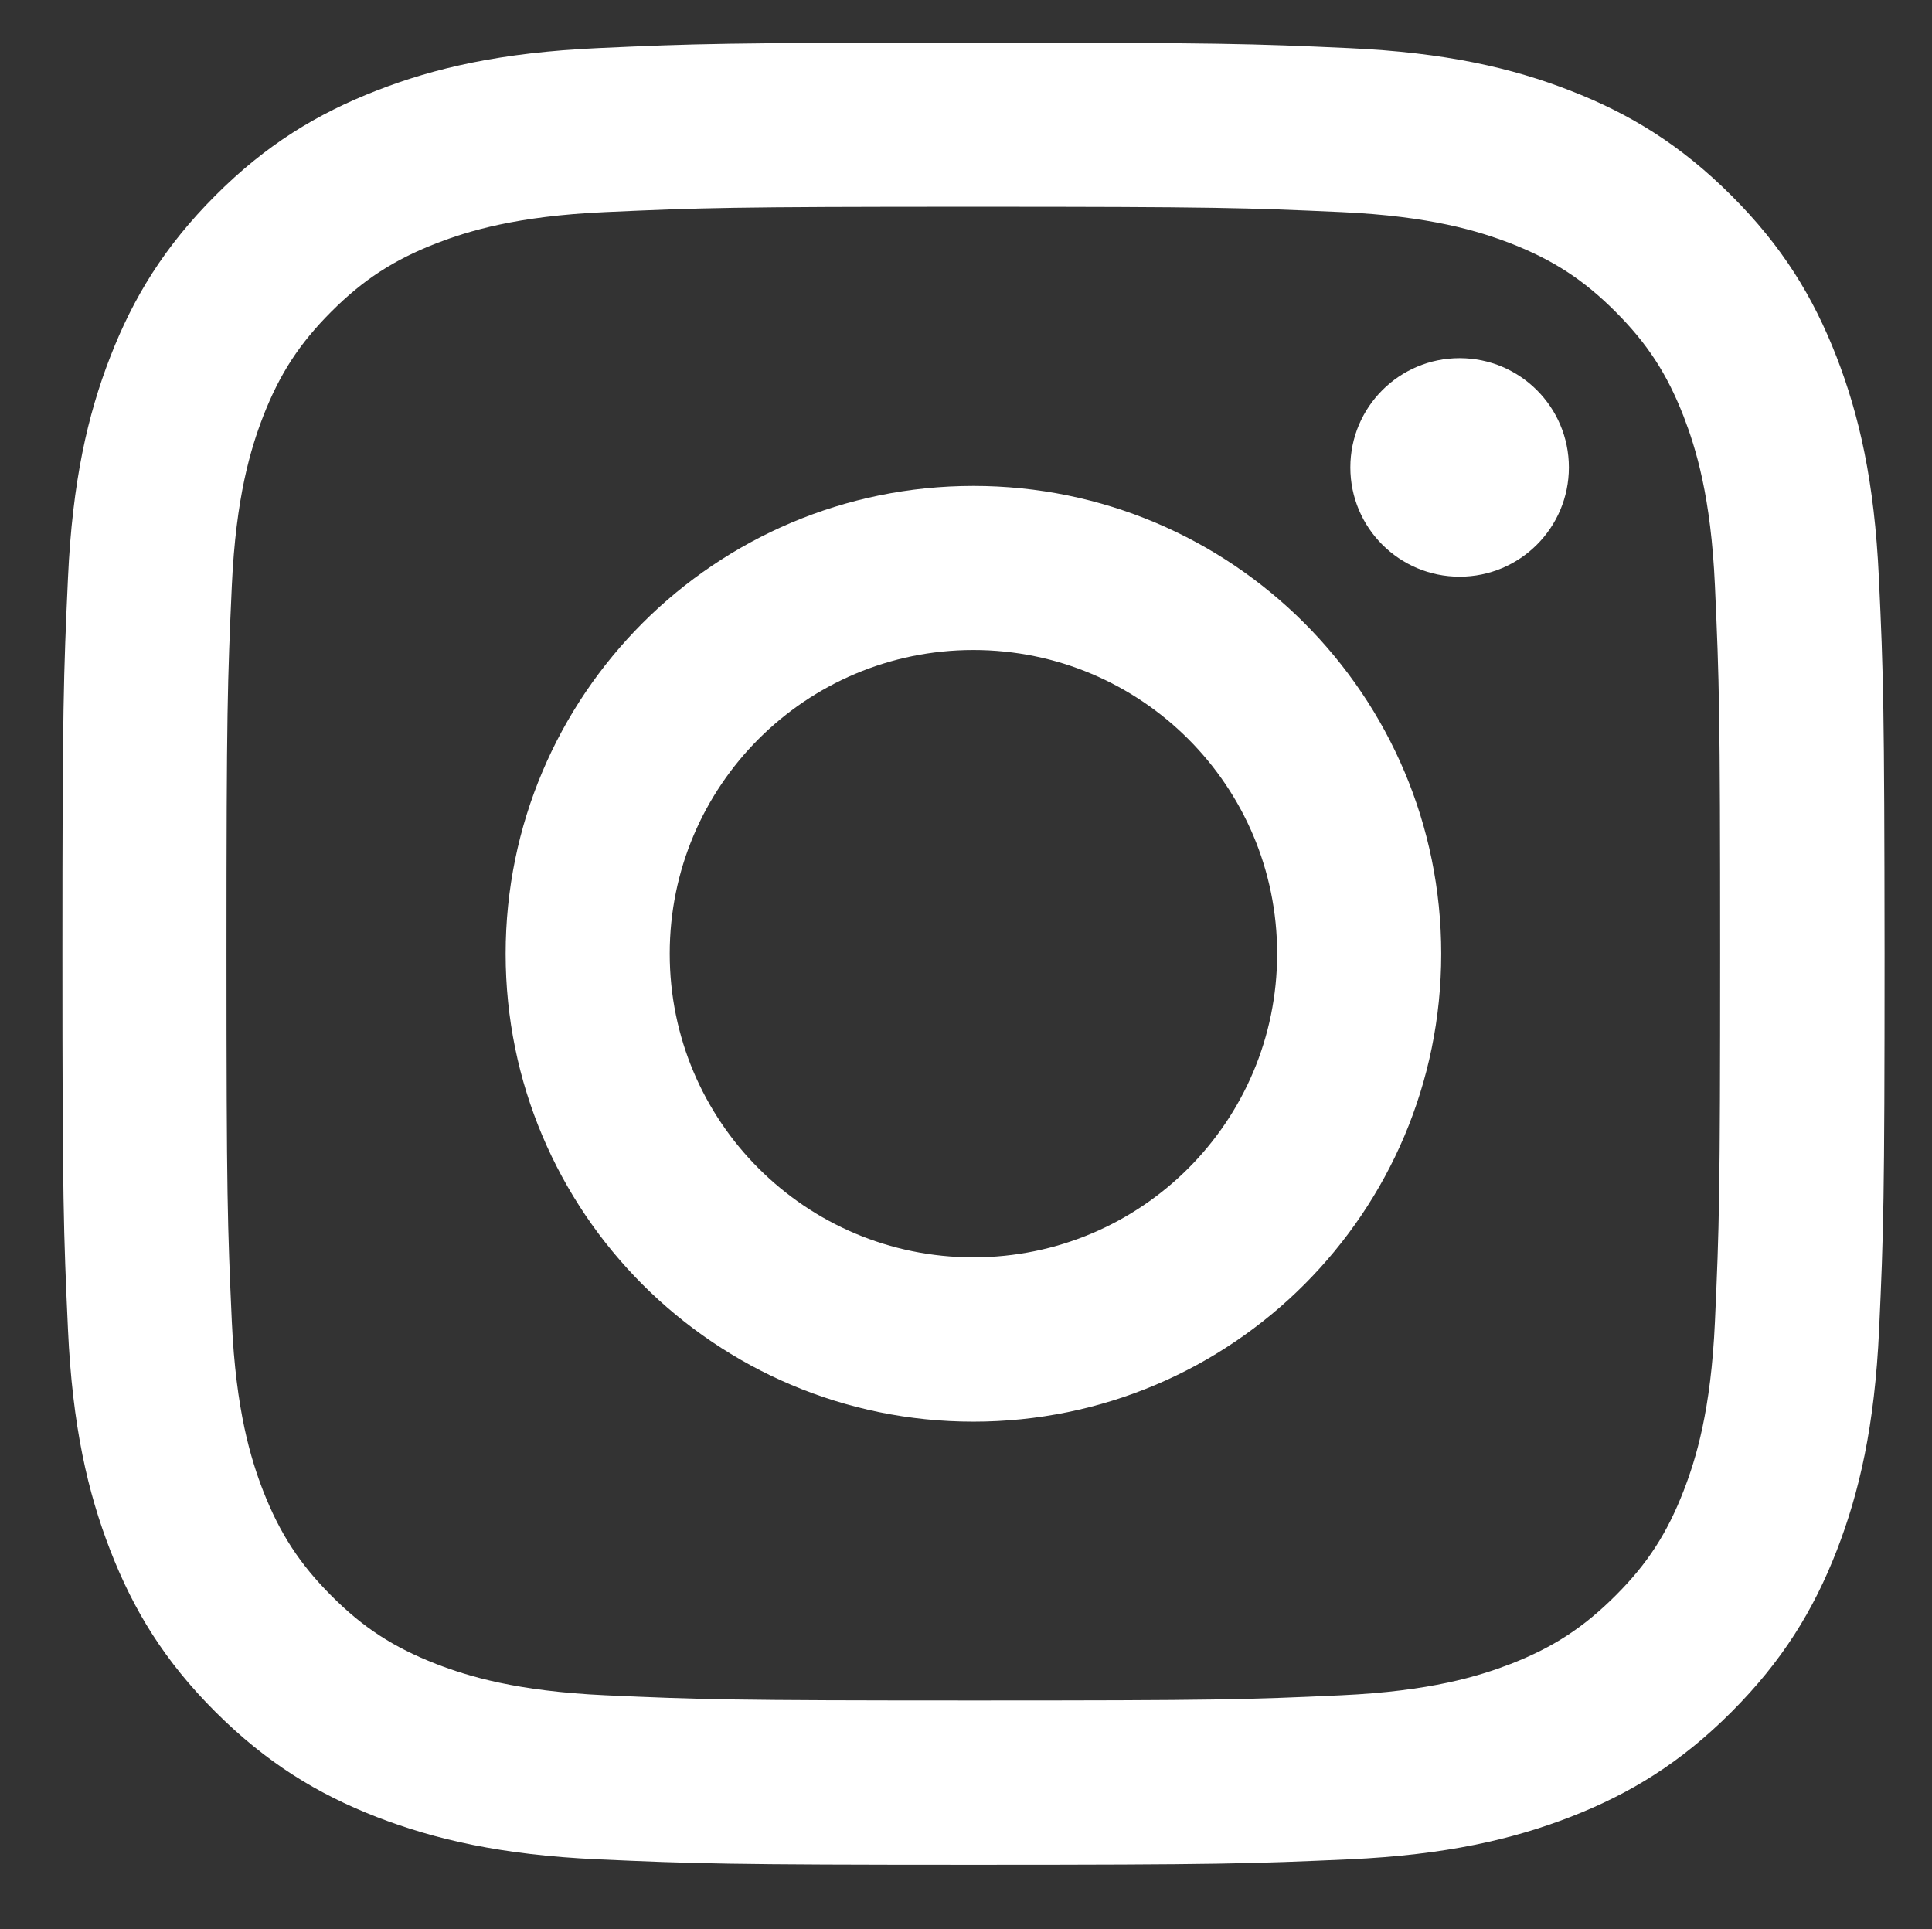 <?xml version="1.0" encoding="utf-8"?>
<!-- Generator: Adobe Illustrator 16.0.0, SVG Export Plug-In . SVG Version: 6.00 Build 0)  -->
<!DOCTYPE svg PUBLIC "-//W3C//DTD SVG 1.1//EN" "http://www.w3.org/Graphics/SVG/1.1/DTD/svg11.dtd">
<svg version="1.1" id="Layer_1" xmlns="http://www.w3.org/2000/svg" xmlns:xlink="http://www.w3.org/1999/xlink" x="0px" y="0px"
	 width="17.026px" height="17px" viewBox="-4.578 0 17.026 17" enable-background="new -4.578 0 17.026 17" xml:space="preserve">
<rect x="-4.578" y="0" width="17.026" height="17" fill="#333333" stroke="none"/>
<g>
	<path fill="#FFFFFF" d="M11.98,5.094c-0.039-0.854-0.175-1.438-0.373-1.949c-0.205-0.528-0.48-0.976-0.927-1.422
		S9.787,1.003,9.259,0.798C8.748,0.599,8.164,0.463,7.311,0.424C6.454,0.385,6.181,0.376,4,0.376S1.546,0.385,0.689,0.424
		c-0.854,0.039-1.438,0.175-1.948,0.374c-0.527,0.205-0.976,0.479-1.422,0.926s-0.721,0.894-0.926,1.422
		C-3.805,3.656-3.94,4.24-3.979,5.094c-0.039,0.856-0.049,1.13-0.049,3.31c0,2.181,0.01,2.454,0.049,3.311
		c0.039,0.854,0.175,1.438,0.373,1.948c0.205,0.528,0.479,0.976,0.926,1.422s0.895,0.722,1.422,0.927
		c0.511,0.197,1.095,0.334,1.948,0.373c0.856,0.038,1.13,0.048,3.311,0.048s2.454-0.01,3.311-0.048
		c0.854-0.039,1.438-0.176,1.948-0.373c0.528-0.205,0.976-0.48,1.422-0.927s0.722-0.894,0.927-1.422
		c0.198-0.511,0.334-1.095,0.373-1.948c0.039-0.856,0.048-1.13,0.048-3.311C12.028,6.224,12.02,5.951,11.98,5.094z M10.535,11.648
		c-0.035,0.782-0.167,1.208-0.276,1.49c-0.146,0.375-0.319,0.643-0.601,0.924s-0.549,0.455-0.923,0.601
		c-0.283,0.109-0.708,0.24-1.491,0.276C6.397,14.978,6.144,14.985,4,14.985s-2.397-0.008-3.244-0.046
		c-0.782-0.036-1.208-0.167-1.491-0.276c-0.374-0.146-0.642-0.319-0.923-0.601c-0.28-0.281-0.454-0.549-0.601-0.924
		c-0.109-0.282-0.24-0.708-0.276-1.49c-0.038-0.847-0.047-1.101-0.047-3.244s0.009-2.397,0.047-3.244
		c0.036-0.783,0.167-1.208,0.276-1.491c0.146-0.375,0.32-0.642,0.601-0.923c0.281-0.281,0.549-0.455,0.923-0.601
		c0.283-0.109,0.709-0.241,1.491-0.276C1.603,1.831,1.856,1.822,4,1.822s2.397,0.009,3.244,0.047
		c0.783,0.036,1.208,0.167,1.491,0.276c0.374,0.146,0.642,0.32,0.923,0.601c0.281,0.281,0.455,0.548,0.601,0.923
		c0.109,0.283,0.241,0.708,0.276,1.491c0.038,0.846,0.046,1.1,0.046,3.244S10.573,10.802,10.535,11.648z"/>
	<path fill="#FFFFFF" d="M4,4.282c-2.276,0-4.122,1.846-4.122,4.123c0,2.277,1.846,4.123,4.122,4.123
		c2.277,0,4.123-1.846,4.123-4.123C8.123,6.127,6.277,4.282,4,4.282z M4,11.08c-1.478,0-2.676-1.197-2.676-2.676
		c0-1.478,1.198-2.676,2.676-2.676c1.479,0,2.677,1.198,2.677,2.676C6.677,9.883,5.479,11.08,4,11.08z"/>
	<circle fill="#FFFFFF" cx="8.285" cy="4.119" r="0.963"/>
</g>
</svg>
